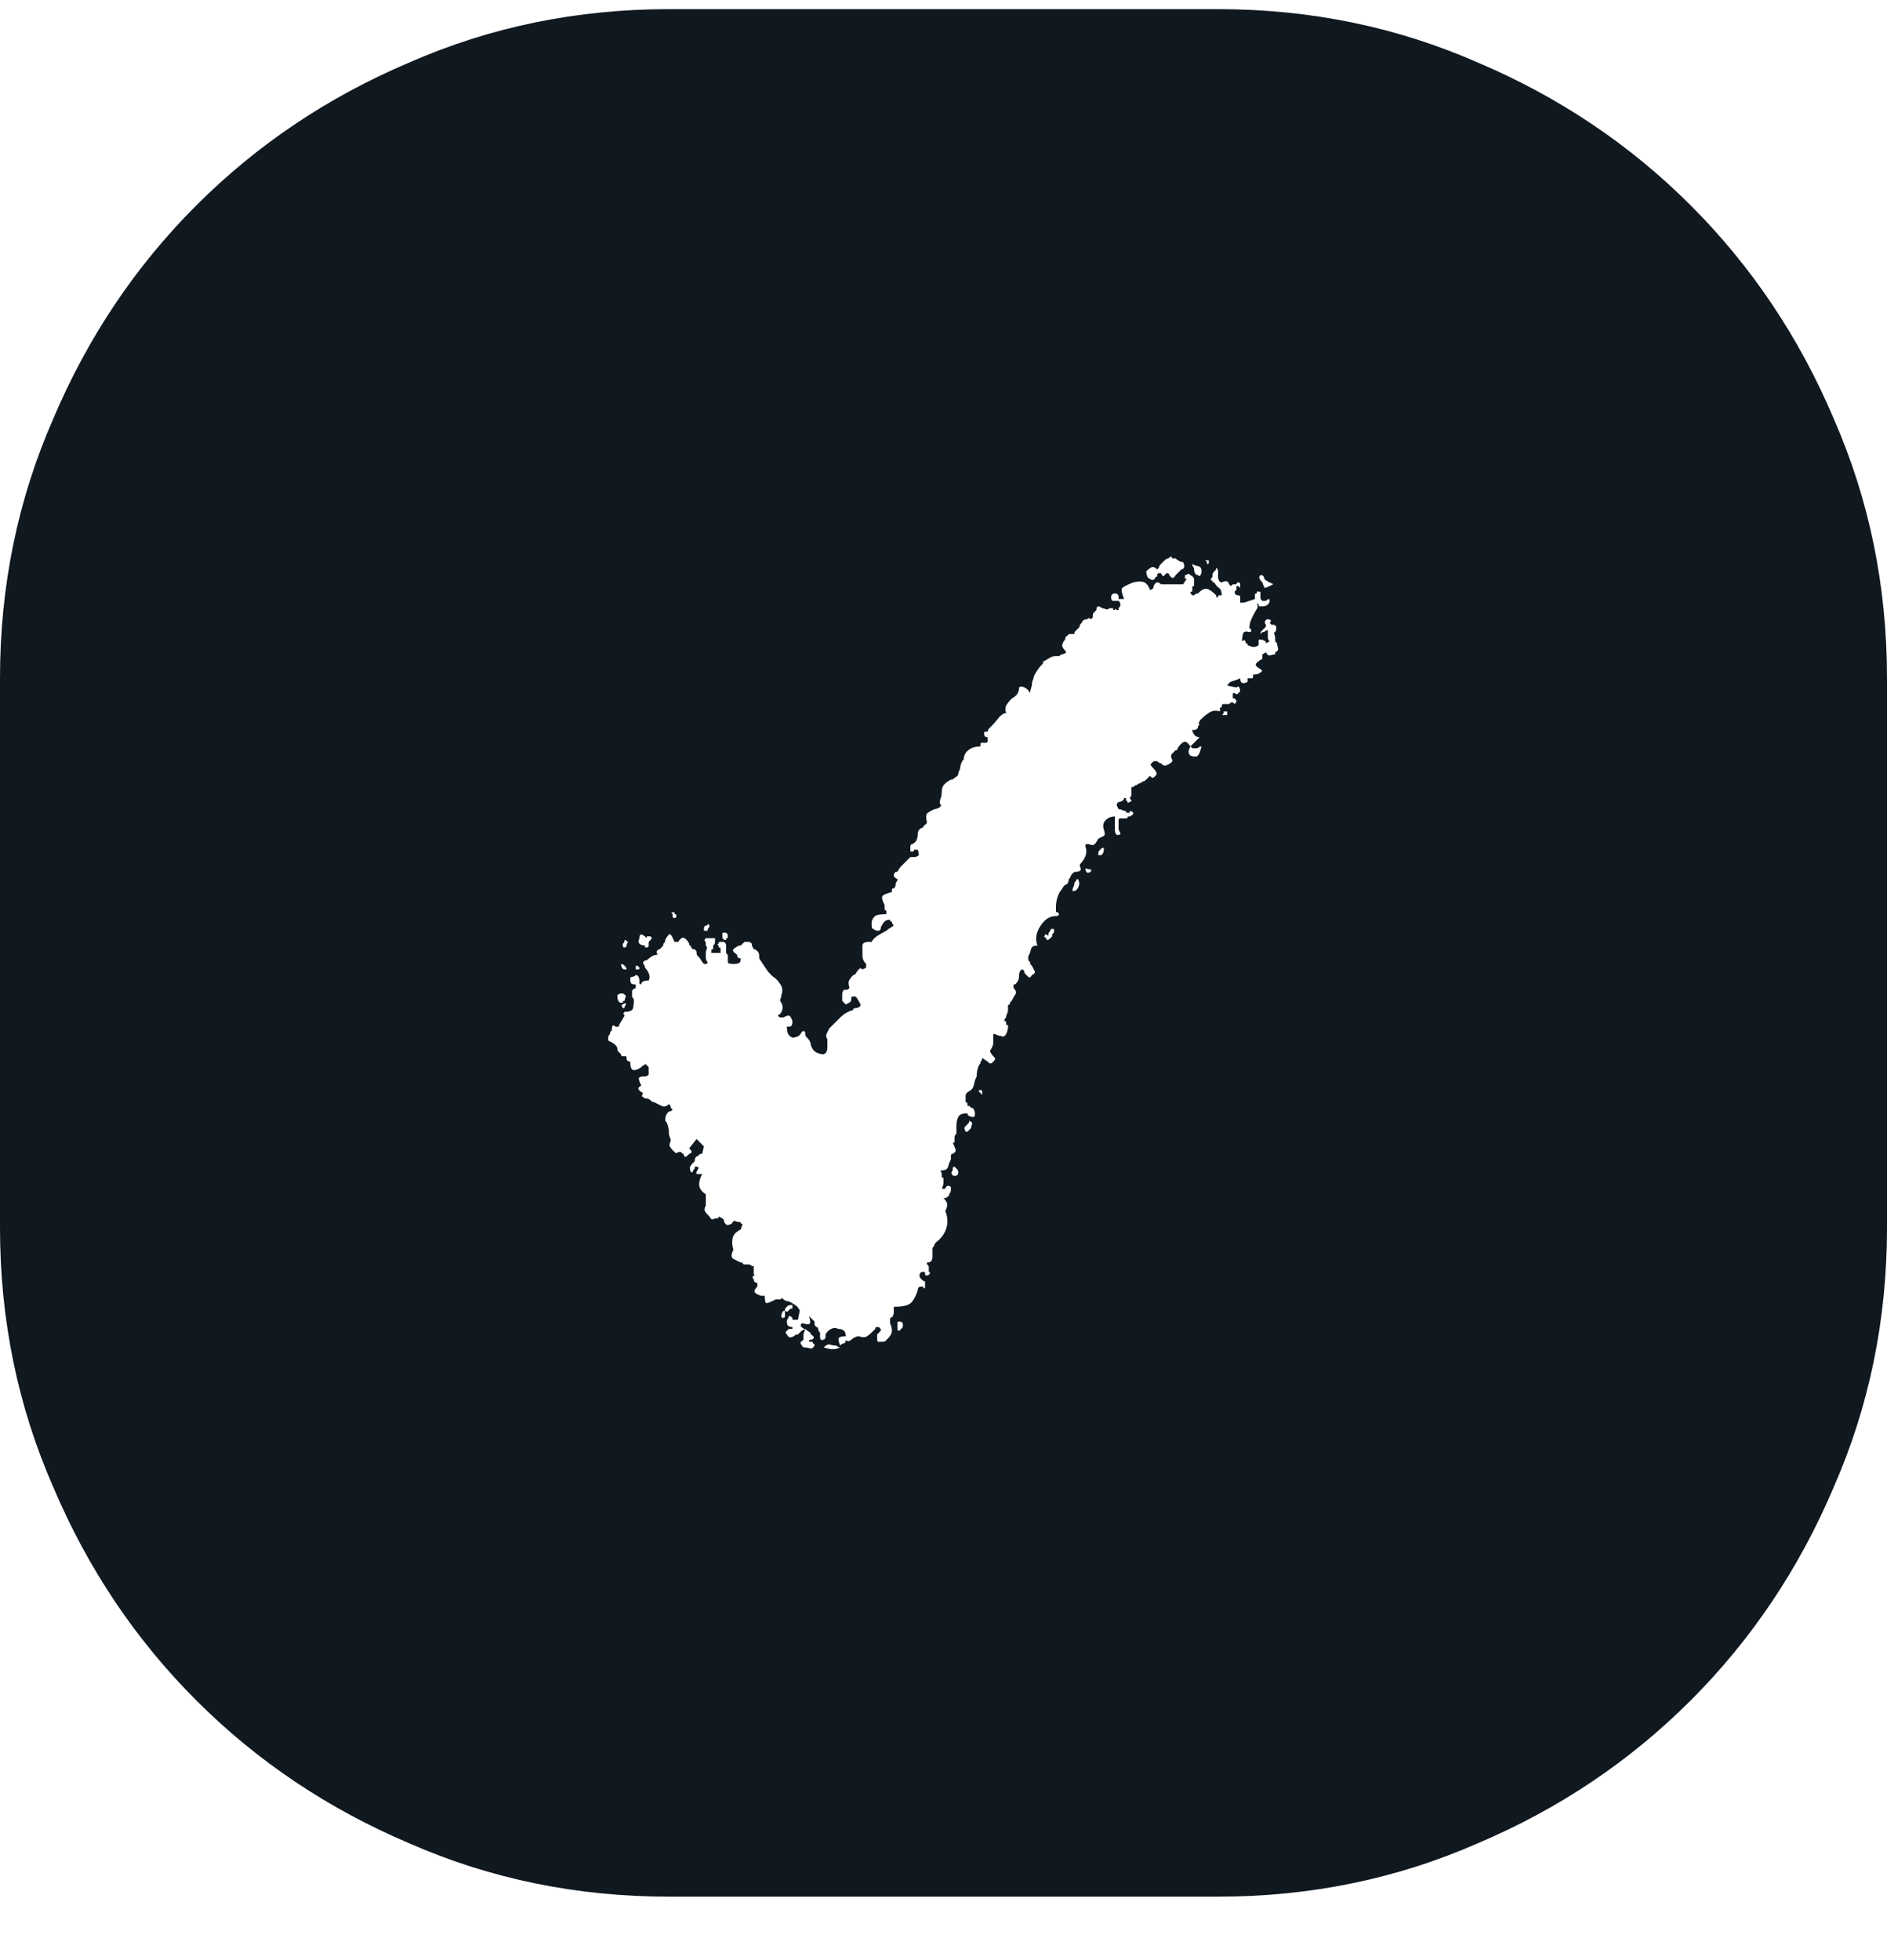 <svg width="26" height="27" viewBox="0 0 26 27" fill="none" xmlns="http://www.w3.org/2000/svg">
<path d="M9.217 0.126H16.783C18.053 0.126 19.246 0.371 20.363 0.862C21.48 1.336 22.458 1.992 23.296 2.83C24.134 3.668 24.79 4.646 25.264 5.763C25.755 6.88 26 8.073 26 9.343V16.909C26 18.179 25.755 19.372 25.264 20.489C24.79 21.606 24.134 22.584 23.296 23.422C22.458 24.26 21.48 24.916 20.363 25.39C19.246 25.881 18.053 26.126 16.783 26.126H9.217C7.947 26.126 6.754 25.881 5.637 25.39C4.52 24.916 3.542 24.26 2.704 23.422C1.866 22.584 1.21 21.606 0.736 20.489C0.245 19.372 0 18.179 0 16.909V9.343C0 8.073 0.245 6.88 0.736 5.763C1.21 4.646 1.866 3.668 2.704 2.83C3.542 1.992 4.52 1.336 5.637 0.862C6.754 0.371 7.947 0.126 9.217 0.126ZM15.844 7.972C15.861 7.989 15.878 7.993 15.895 7.984C15.912 7.976 15.92 7.963 15.92 7.946C15.937 7.946 15.945 7.942 15.945 7.934C15.945 7.925 15.945 7.921 15.945 7.921C15.945 7.904 15.954 7.896 15.971 7.896C15.988 7.896 15.996 7.896 15.996 7.896C16.013 7.929 16.026 7.942 16.034 7.934C16.043 7.925 16.047 7.921 16.047 7.921C16.064 7.904 16.072 7.896 16.072 7.896H16.098C16.115 7.929 16.131 7.951 16.148 7.959C16.165 7.967 16.182 7.955 16.199 7.921C16.199 7.921 16.208 7.912 16.225 7.896C16.241 7.879 16.259 7.862 16.275 7.845C16.292 7.845 16.305 7.836 16.314 7.819C16.322 7.802 16.318 7.777 16.301 7.743C16.284 7.743 16.267 7.739 16.25 7.73C16.233 7.722 16.216 7.709 16.199 7.692C16.199 7.692 16.191 7.692 16.174 7.692C16.174 7.692 16.165 7.692 16.148 7.692C16.148 7.675 16.144 7.667 16.136 7.667C16.127 7.667 16.115 7.675 16.098 7.692C16.081 7.692 16.064 7.701 16.047 7.718C16.03 7.735 16.013 7.752 15.996 7.769C15.979 7.785 15.971 7.798 15.971 7.807C15.971 7.815 15.962 7.828 15.945 7.845C15.912 7.811 15.882 7.802 15.856 7.819C15.831 7.836 15.81 7.853 15.793 7.87C15.793 7.887 15.797 7.908 15.806 7.934C15.814 7.959 15.827 7.972 15.844 7.972ZM8.861 13.253C8.861 13.27 8.866 13.283 8.874 13.291C8.882 13.3 8.887 13.312 8.887 13.329C8.904 13.346 8.921 13.371 8.938 13.405C8.954 13.439 8.954 13.473 8.938 13.507C8.938 13.507 8.933 13.507 8.925 13.507C8.916 13.507 8.912 13.507 8.912 13.507C8.895 13.507 8.878 13.511 8.861 13.52C8.844 13.528 8.836 13.541 8.836 13.558C8.819 13.558 8.811 13.553 8.811 13.545C8.811 13.537 8.811 13.524 8.811 13.507C8.811 13.49 8.806 13.473 8.798 13.456C8.789 13.439 8.777 13.431 8.76 13.431C8.743 13.448 8.726 13.456 8.709 13.456C8.692 13.456 8.684 13.464 8.684 13.481C8.684 13.515 8.688 13.537 8.696 13.545C8.705 13.553 8.717 13.558 8.734 13.558C8.751 13.558 8.76 13.562 8.76 13.57C8.76 13.579 8.76 13.583 8.76 13.583C8.76 13.6 8.76 13.608 8.76 13.608C8.726 13.625 8.709 13.638 8.709 13.646C8.709 13.655 8.709 13.676 8.709 13.71C8.709 13.71 8.709 13.714 8.709 13.723C8.709 13.731 8.709 13.735 8.709 13.735C8.709 13.735 8.713 13.74 8.722 13.748C8.73 13.757 8.734 13.769 8.734 13.786C8.734 13.82 8.73 13.854 8.722 13.888C8.713 13.921 8.675 13.938 8.607 13.938C8.607 13.938 8.603 13.943 8.595 13.951C8.586 13.96 8.591 13.972 8.607 13.989L8.531 14.116C8.531 14.133 8.527 14.142 8.519 14.142C8.51 14.142 8.497 14.142 8.48 14.142C8.464 14.125 8.451 14.12 8.442 14.129C8.434 14.137 8.43 14.159 8.43 14.192C8.43 14.192 8.425 14.197 8.417 14.205C8.409 14.213 8.404 14.226 8.404 14.243C8.387 14.26 8.379 14.281 8.379 14.307C8.379 14.332 8.387 14.345 8.404 14.345C8.438 14.362 8.464 14.379 8.48 14.396C8.497 14.412 8.506 14.429 8.506 14.446C8.506 14.463 8.51 14.476 8.519 14.484C8.527 14.493 8.54 14.505 8.557 14.523C8.557 14.539 8.561 14.548 8.569 14.548C8.578 14.548 8.582 14.548 8.582 14.548C8.599 14.548 8.612 14.548 8.62 14.548C8.629 14.548 8.633 14.556 8.633 14.573C8.633 14.59 8.637 14.603 8.646 14.611C8.654 14.62 8.667 14.624 8.684 14.624C8.684 14.692 8.696 14.73 8.722 14.738C8.747 14.747 8.785 14.734 8.836 14.7L8.861 14.675C8.861 14.675 8.866 14.675 8.874 14.675C8.882 14.675 8.887 14.666 8.887 14.649L8.938 14.7V14.751V14.802C8.921 14.819 8.908 14.827 8.899 14.827C8.891 14.827 8.887 14.827 8.887 14.827C8.853 14.827 8.827 14.831 8.811 14.84C8.794 14.848 8.802 14.886 8.836 14.954C8.802 14.971 8.789 14.988 8.798 15.005C8.806 15.022 8.827 15.039 8.861 15.056C8.844 15.089 8.84 15.106 8.849 15.106C8.857 15.106 8.87 15.115 8.887 15.132C8.887 15.132 8.891 15.132 8.899 15.132C8.908 15.132 8.912 15.132 8.912 15.132C8.929 15.132 8.946 15.14 8.963 15.157C8.98 15.174 8.997 15.183 9.014 15.183C9.048 15.2 9.081 15.216 9.115 15.233C9.149 15.25 9.183 15.242 9.217 15.208C9.217 15.208 9.221 15.212 9.229 15.221C9.238 15.229 9.242 15.242 9.242 15.259L9.268 15.284C9.268 15.284 9.263 15.288 9.255 15.297C9.246 15.305 9.234 15.31 9.217 15.31C9.2 15.326 9.187 15.343 9.179 15.36C9.17 15.377 9.166 15.403 9.166 15.437C9.183 15.454 9.196 15.479 9.204 15.513C9.213 15.546 9.217 15.58 9.217 15.614C9.217 15.631 9.221 15.648 9.229 15.665C9.238 15.682 9.242 15.699 9.242 15.716C9.225 15.75 9.221 15.775 9.229 15.792C9.238 15.809 9.251 15.826 9.268 15.843C9.268 15.843 9.272 15.847 9.28 15.855C9.289 15.864 9.293 15.868 9.293 15.868C9.31 15.885 9.323 15.889 9.331 15.881C9.34 15.872 9.344 15.868 9.344 15.868C9.361 15.868 9.369 15.868 9.369 15.868C9.386 15.868 9.395 15.872 9.395 15.881C9.395 15.889 9.403 15.894 9.42 15.894C9.42 15.911 9.424 15.923 9.433 15.932C9.441 15.94 9.454 15.936 9.471 15.919C9.488 15.902 9.505 15.889 9.521 15.881C9.538 15.872 9.53 15.851 9.496 15.817L9.598 15.69L9.699 15.792L9.674 15.894H9.648C9.632 15.911 9.615 15.923 9.598 15.932C9.581 15.94 9.572 15.961 9.572 15.995C9.572 15.995 9.568 15.999 9.56 16.008C9.551 16.016 9.547 16.02 9.547 16.02C9.53 16.037 9.517 16.054 9.509 16.071C9.5 16.088 9.505 16.114 9.521 16.148C9.538 16.148 9.547 16.143 9.547 16.135C9.547 16.126 9.555 16.114 9.572 16.097C9.572 16.097 9.572 16.092 9.572 16.084C9.572 16.076 9.572 16.071 9.572 16.071C9.572 16.071 9.576 16.071 9.585 16.071C9.593 16.071 9.598 16.071 9.598 16.071C9.598 16.071 9.602 16.071 9.61 16.071C9.619 16.071 9.623 16.08 9.623 16.097C9.589 16.148 9.585 16.173 9.61 16.173C9.636 16.173 9.657 16.173 9.674 16.173C9.64 16.241 9.627 16.296 9.636 16.338C9.644 16.38 9.674 16.418 9.725 16.452C9.725 16.452 9.725 16.456 9.725 16.465C9.725 16.473 9.725 16.477 9.725 16.477C9.725 16.494 9.725 16.511 9.725 16.528C9.725 16.545 9.725 16.562 9.725 16.579C9.725 16.579 9.725 16.583 9.725 16.592C9.725 16.6 9.725 16.605 9.725 16.605C9.708 16.638 9.703 16.664 9.712 16.681C9.72 16.698 9.733 16.715 9.75 16.731L9.775 16.757C9.792 16.791 9.809 16.803 9.826 16.795C9.843 16.787 9.86 16.782 9.877 16.782C9.894 16.782 9.902 16.778 9.902 16.77C9.902 16.761 9.902 16.757 9.902 16.757L9.953 16.782C9.953 16.782 9.957 16.787 9.966 16.795C9.974 16.803 9.979 16.816 9.979 16.833C9.995 16.867 10.017 16.88 10.042 16.871C10.067 16.863 10.08 16.858 10.08 16.858C10.097 16.825 10.114 16.812 10.131 16.82C10.148 16.829 10.165 16.833 10.182 16.833C10.199 16.833 10.207 16.837 10.207 16.846C10.207 16.854 10.216 16.858 10.232 16.858L10.207 16.935C10.139 16.968 10.101 17.011 10.093 17.061C10.084 17.112 10.088 17.163 10.105 17.214C10.072 17.282 10.072 17.324 10.105 17.341C10.139 17.358 10.173 17.375 10.207 17.392H10.232C10.232 17.409 10.241 17.417 10.258 17.417C10.275 17.417 10.292 17.417 10.309 17.417C10.325 17.417 10.338 17.421 10.347 17.43C10.355 17.438 10.368 17.442 10.385 17.442C10.385 17.459 10.385 17.472 10.385 17.48C10.385 17.489 10.385 17.502 10.385 17.519C10.385 17.519 10.385 17.527 10.385 17.544C10.385 17.561 10.393 17.569 10.41 17.569C10.393 17.569 10.38 17.574 10.372 17.582C10.364 17.59 10.368 17.603 10.385 17.62C10.385 17.637 10.389 17.65 10.398 17.658C10.406 17.667 10.419 17.671 10.435 17.671C10.435 17.688 10.435 17.701 10.435 17.709C10.435 17.717 10.435 17.722 10.435 17.722C10.402 17.756 10.389 17.781 10.398 17.798C10.406 17.815 10.435 17.832 10.486 17.849H10.537C10.537 17.916 10.546 17.95 10.562 17.95C10.579 17.95 10.622 17.933 10.69 17.899C10.706 17.899 10.715 17.899 10.715 17.899C10.715 17.899 10.723 17.899 10.74 17.899C10.74 17.899 10.745 17.899 10.753 17.899C10.761 17.899 10.766 17.891 10.766 17.874C10.783 17.891 10.8 17.904 10.816 17.912C10.833 17.921 10.85 17.925 10.867 17.925C10.901 17.942 10.931 17.959 10.956 17.976C10.981 17.992 11.003 18.018 11.02 18.052L10.994 18.179C10.994 18.179 10.99 18.179 10.981 18.179C10.973 18.179 10.969 18.179 10.969 18.179C10.969 18.179 10.964 18.179 10.956 18.179C10.948 18.179 10.935 18.179 10.918 18.179C10.918 18.179 10.918 18.174 10.918 18.166C10.918 18.158 10.918 18.153 10.918 18.153C10.918 18.153 10.914 18.149 10.905 18.141C10.897 18.132 10.884 18.128 10.867 18.128C10.867 18.145 10.863 18.158 10.854 18.166C10.846 18.174 10.842 18.187 10.842 18.204C10.842 18.238 10.85 18.259 10.867 18.268C10.884 18.276 10.901 18.28 10.918 18.28V18.306C10.901 18.306 10.888 18.306 10.88 18.306C10.871 18.306 10.867 18.306 10.867 18.306C10.85 18.323 10.838 18.335 10.829 18.344C10.821 18.352 10.825 18.365 10.842 18.382C10.859 18.416 10.88 18.428 10.905 18.42C10.931 18.412 10.952 18.399 10.969 18.382C10.969 18.382 10.973 18.382 10.981 18.382C10.99 18.382 10.994 18.382 10.994 18.382C10.994 18.382 10.998 18.378 11.007 18.369C11.015 18.361 11.02 18.356 11.02 18.356L11.045 18.331L11.096 18.306C11.079 18.306 11.062 18.297 11.045 18.28C11.028 18.263 11.028 18.246 11.045 18.23C11.062 18.23 11.07 18.23 11.07 18.23C11.121 18.246 11.151 18.246 11.159 18.23C11.168 18.213 11.163 18.179 11.146 18.128L11.223 18.204C11.223 18.221 11.223 18.234 11.223 18.242C11.223 18.251 11.231 18.263 11.248 18.28C11.265 18.28 11.273 18.289 11.273 18.306C11.273 18.323 11.282 18.34 11.299 18.356C11.299 18.373 11.299 18.395 11.299 18.42C11.299 18.445 11.307 18.458 11.324 18.458C11.341 18.458 11.354 18.454 11.362 18.445C11.371 18.437 11.375 18.424 11.375 18.407C11.375 18.407 11.375 18.403 11.375 18.395C11.375 18.386 11.375 18.382 11.375 18.382C11.392 18.348 11.417 18.323 11.451 18.306C11.485 18.289 11.519 18.289 11.553 18.306C11.587 18.306 11.612 18.314 11.629 18.331C11.646 18.348 11.654 18.373 11.654 18.407C11.587 18.407 11.553 18.42 11.553 18.445C11.553 18.471 11.561 18.5 11.578 18.534C11.578 18.534 11.582 18.53 11.591 18.521C11.599 18.513 11.604 18.509 11.604 18.509C11.62 18.509 11.633 18.505 11.642 18.496C11.65 18.488 11.654 18.475 11.654 18.458C11.671 18.475 11.688 18.479 11.705 18.471C11.722 18.462 11.739 18.45 11.756 18.433C11.756 18.433 11.764 18.428 11.781 18.42C11.798 18.412 11.815 18.407 11.832 18.407C11.883 18.424 11.921 18.424 11.946 18.407C11.972 18.39 12.001 18.365 12.035 18.331C12.035 18.331 12.039 18.327 12.048 18.318C12.056 18.31 12.06 18.306 12.06 18.306C12.06 18.289 12.065 18.28 12.073 18.28C12.082 18.28 12.094 18.28 12.111 18.28C12.128 18.297 12.137 18.31 12.137 18.318C12.137 18.327 12.128 18.34 12.111 18.356C12.111 18.356 12.107 18.361 12.099 18.369C12.09 18.378 12.086 18.382 12.086 18.382C12.086 18.382 12.086 18.386 12.086 18.395C12.086 18.403 12.086 18.407 12.086 18.407C12.086 18.424 12.086 18.433 12.086 18.433C12.086 18.466 12.09 18.483 12.099 18.483C12.107 18.483 12.128 18.483 12.162 18.483C12.179 18.483 12.192 18.479 12.2 18.471C12.209 18.462 12.221 18.45 12.238 18.433C12.272 18.399 12.289 18.365 12.289 18.331C12.289 18.297 12.281 18.263 12.264 18.23C12.264 18.213 12.264 18.2 12.264 18.191C12.264 18.183 12.264 18.17 12.264 18.153C12.281 18.153 12.293 18.145 12.302 18.128C12.31 18.111 12.315 18.094 12.315 18.077C12.315 18.077 12.315 18.069 12.315 18.052V18.026V18.001C12.416 18.001 12.488 17.988 12.53 17.963C12.573 17.938 12.611 17.874 12.645 17.773C12.645 17.756 12.649 17.743 12.657 17.734C12.666 17.726 12.678 17.722 12.695 17.722C12.695 17.722 12.7 17.722 12.708 17.722C12.716 17.722 12.721 17.722 12.721 17.722C12.721 17.739 12.725 17.747 12.733 17.747C12.742 17.747 12.746 17.739 12.746 17.722C12.746 17.705 12.746 17.696 12.746 17.696C12.746 17.679 12.746 17.667 12.746 17.658C12.746 17.65 12.738 17.645 12.721 17.645C12.704 17.629 12.691 17.616 12.683 17.607C12.674 17.599 12.67 17.586 12.67 17.569C12.67 17.552 12.674 17.54 12.683 17.531C12.691 17.523 12.704 17.519 12.721 17.519C12.738 17.519 12.746 17.523 12.746 17.531C12.746 17.54 12.746 17.544 12.746 17.544C12.746 17.561 12.75 17.569 12.759 17.569C12.767 17.569 12.771 17.569 12.771 17.569C12.788 17.569 12.801 17.561 12.81 17.544C12.818 17.527 12.814 17.519 12.797 17.519C12.797 17.502 12.797 17.493 12.797 17.493C12.797 17.476 12.797 17.463 12.797 17.455C12.797 17.447 12.797 17.442 12.797 17.442C12.78 17.425 12.771 17.413 12.771 17.404C12.771 17.396 12.771 17.392 12.771 17.392C12.805 17.392 12.826 17.383 12.835 17.366C12.843 17.349 12.848 17.332 12.848 17.315V17.239C12.848 17.222 12.848 17.214 12.848 17.214V17.189C12.865 17.172 12.873 17.159 12.873 17.15C12.873 17.142 12.882 17.129 12.898 17.112C12.966 17.061 13.013 16.998 13.038 16.922C13.063 16.846 13.059 16.765 13.025 16.681C13.042 16.647 13.051 16.617 13.051 16.592C13.051 16.566 13.034 16.537 13 16.503C13.034 16.503 13.051 16.499 13.051 16.49C13.051 16.482 13.059 16.477 13.076 16.477C13.076 16.477 13.076 16.473 13.076 16.465C13.076 16.456 13.076 16.452 13.076 16.452C13.093 16.435 13.102 16.414 13.102 16.389C13.102 16.363 13.102 16.351 13.102 16.351C13.085 16.334 13.068 16.329 13.051 16.338C13.034 16.346 13.025 16.359 13.025 16.376C13.025 16.376 13.021 16.376 13.013 16.376C13.004 16.376 13 16.376 13 16.376C13 16.376 12.996 16.376 12.987 16.376C12.979 16.376 12.975 16.376 12.975 16.376C12.992 16.342 13 16.312 13 16.287C13 16.262 13 16.241 13 16.224C12.983 16.224 12.975 16.219 12.975 16.211C12.975 16.203 12.975 16.198 12.975 16.198C12.975 16.198 12.975 16.194 12.975 16.186C12.975 16.177 12.975 16.173 12.975 16.173C12.975 16.156 12.97 16.143 12.962 16.135C12.954 16.126 12.958 16.122 12.975 16.122C13.025 16.122 13.055 16.105 13.063 16.071C13.072 16.037 13.085 16.004 13.102 15.97C13.102 15.953 13.102 15.936 13.102 15.919C13.102 15.902 13.11 15.894 13.127 15.894C13.161 15.877 13.174 15.855 13.165 15.83C13.157 15.805 13.144 15.775 13.127 15.741C13.144 15.741 13.152 15.737 13.152 15.729C13.152 15.72 13.152 15.716 13.152 15.716C13.152 15.699 13.152 15.682 13.152 15.665C13.152 15.648 13.161 15.631 13.178 15.614C13.178 15.597 13.178 15.58 13.178 15.563C13.178 15.546 13.178 15.53 13.178 15.513C13.178 15.462 13.186 15.42 13.203 15.386C13.22 15.352 13.262 15.335 13.33 15.335C13.33 15.352 13.338 15.365 13.355 15.373C13.372 15.382 13.389 15.386 13.406 15.386C13.423 15.386 13.432 15.377 13.432 15.36C13.432 15.343 13.432 15.335 13.432 15.335C13.432 15.318 13.427 15.301 13.419 15.284C13.411 15.267 13.398 15.259 13.381 15.259L13.355 15.233H13.33C13.33 15.233 13.33 15.225 13.33 15.208C13.33 15.191 13.322 15.183 13.305 15.183C13.305 15.149 13.305 15.119 13.305 15.094C13.305 15.068 13.322 15.047 13.355 15.03C13.389 15.013 13.411 14.984 13.419 14.941C13.427 14.899 13.44 14.861 13.457 14.827C13.457 14.793 13.461 14.759 13.47 14.726C13.478 14.692 13.491 14.666 13.508 14.649C13.508 14.633 13.512 14.62 13.521 14.611C13.529 14.603 13.533 14.59 13.533 14.573L13.609 14.624C13.626 14.641 13.639 14.649 13.648 14.649C13.656 14.649 13.669 14.641 13.685 14.624C13.703 14.607 13.711 14.594 13.711 14.586C13.711 14.578 13.703 14.565 13.685 14.548C13.669 14.531 13.656 14.514 13.648 14.497C13.639 14.48 13.643 14.463 13.66 14.446C13.677 14.412 13.685 14.387 13.685 14.37C13.685 14.353 13.685 14.336 13.685 14.319C13.685 14.302 13.685 14.29 13.685 14.281C13.685 14.273 13.685 14.26 13.685 14.243C13.703 14.243 13.719 14.247 13.736 14.256C13.753 14.264 13.77 14.269 13.787 14.269C13.821 14.286 13.846 14.277 13.863 14.243C13.88 14.209 13.889 14.175 13.889 14.142C13.889 14.142 13.889 14.137 13.889 14.129C13.889 14.12 13.88 14.116 13.863 14.116C13.863 14.099 13.863 14.087 13.863 14.078C13.863 14.07 13.855 14.065 13.838 14.065C13.838 14.049 13.842 14.036 13.851 14.027C13.859 14.019 13.863 14.015 13.863 14.015C13.863 13.998 13.867 13.981 13.876 13.964C13.884 13.947 13.889 13.93 13.889 13.913C13.889 13.913 13.889 13.909 13.889 13.9C13.889 13.892 13.889 13.888 13.889 13.888C13.889 13.871 13.889 13.858 13.889 13.85C13.889 13.841 13.897 13.837 13.914 13.837C13.914 13.82 13.918 13.807 13.927 13.799C13.935 13.79 13.94 13.786 13.94 13.786C13.956 13.752 13.973 13.723 13.99 13.697C14.007 13.672 13.999 13.642 13.965 13.608C13.965 13.591 13.965 13.579 13.965 13.57C13.965 13.562 13.973 13.558 13.99 13.558C14.007 13.541 14.02 13.524 14.028 13.507C14.037 13.49 14.041 13.464 14.041 13.431C14.041 13.414 14.045 13.397 14.054 13.38C14.062 13.363 14.075 13.354 14.092 13.354C14.092 13.354 14.096 13.359 14.104 13.367C14.113 13.376 14.117 13.388 14.117 13.405C14.134 13.422 14.151 13.439 14.168 13.456C14.185 13.473 14.202 13.464 14.219 13.431C14.253 13.414 14.265 13.397 14.257 13.38C14.248 13.363 14.236 13.338 14.219 13.304C14.219 13.304 14.214 13.3 14.206 13.291C14.198 13.283 14.193 13.27 14.193 13.253C14.193 13.253 14.185 13.245 14.168 13.227C14.168 13.227 14.168 13.223 14.168 13.215C14.168 13.206 14.168 13.194 14.168 13.177C14.185 13.143 14.198 13.109 14.206 13.075C14.214 13.041 14.244 13.024 14.295 13.024C14.261 12.94 14.274 12.851 14.333 12.758C14.392 12.665 14.464 12.618 14.549 12.618C14.549 12.618 14.553 12.618 14.562 12.618C14.57 12.618 14.574 12.618 14.574 12.618C14.591 12.601 14.595 12.588 14.587 12.58C14.579 12.572 14.574 12.567 14.574 12.567C14.557 12.567 14.549 12.563 14.549 12.555C14.549 12.546 14.549 12.542 14.549 12.542C14.549 12.525 14.549 12.517 14.549 12.517C14.549 12.466 14.553 12.424 14.562 12.39C14.57 12.356 14.583 12.322 14.6 12.288C14.617 12.271 14.629 12.254 14.638 12.237C14.646 12.22 14.659 12.204 14.676 12.187C14.693 12.187 14.705 12.178 14.714 12.161C14.722 12.144 14.727 12.127 14.727 12.11C14.743 12.093 14.752 12.081 14.752 12.072C14.752 12.064 14.76 12.051 14.777 12.034C14.777 12.034 14.782 12.03 14.79 12.021C14.799 12.013 14.811 12.009 14.828 12.009C14.845 12.009 14.862 12.005 14.879 11.996C14.896 11.988 14.896 11.966 14.879 11.933V11.907C14.913 11.873 14.938 11.835 14.955 11.793C14.972 11.751 14.972 11.704 14.955 11.653C14.955 11.636 14.959 11.628 14.968 11.628C14.976 11.628 14.989 11.628 15.006 11.628C15.04 11.645 15.065 11.645 15.082 11.628C15.099 11.611 15.116 11.586 15.133 11.552C15.167 11.535 15.192 11.522 15.209 11.514C15.226 11.505 15.226 11.476 15.209 11.425C15.192 11.374 15.2 11.332 15.234 11.298C15.268 11.264 15.31 11.247 15.361 11.247C15.361 11.264 15.361 11.281 15.361 11.298C15.361 11.315 15.361 11.332 15.361 11.349C15.361 11.366 15.361 11.391 15.361 11.425C15.361 11.459 15.37 11.484 15.387 11.501C15.421 11.501 15.438 11.497 15.438 11.488C15.438 11.48 15.429 11.459 15.412 11.425C15.412 11.425 15.412 11.421 15.412 11.412C15.412 11.404 15.412 11.391 15.412 11.374C15.412 11.374 15.412 11.366 15.412 11.349C15.412 11.332 15.412 11.315 15.412 11.298C15.412 11.281 15.421 11.273 15.438 11.273C15.454 11.273 15.471 11.273 15.488 11.273C15.488 11.273 15.497 11.273 15.514 11.273C15.531 11.273 15.539 11.264 15.539 11.247H15.565C15.565 11.247 15.573 11.243 15.59 11.234C15.607 11.226 15.615 11.213 15.615 11.196C15.598 11.179 15.586 11.171 15.577 11.171C15.569 11.171 15.565 11.179 15.565 11.196C15.565 11.196 15.56 11.196 15.552 11.196C15.543 11.196 15.539 11.196 15.539 11.196C15.539 11.196 15.535 11.196 15.526 11.196C15.518 11.196 15.514 11.188 15.514 11.171C15.497 11.171 15.48 11.167 15.463 11.158C15.446 11.15 15.429 11.146 15.412 11.146L15.387 11.095C15.387 11.078 15.391 11.065 15.399 11.057C15.408 11.048 15.421 11.044 15.438 11.044C15.438 11.044 15.446 11.04 15.463 11.031C15.48 11.023 15.488 11.01 15.488 10.993H15.514C15.514 10.993 15.514 11.002 15.514 11.019C15.531 11.036 15.539 11.048 15.539 11.057C15.539 11.065 15.547 11.061 15.565 11.044C15.581 11.044 15.59 11.04 15.59 11.031C15.59 11.023 15.581 11.01 15.565 10.993C15.581 10.976 15.59 10.959 15.59 10.942C15.59 10.925 15.59 10.909 15.59 10.892C15.59 10.892 15.59 10.887 15.59 10.879C15.59 10.87 15.59 10.858 15.59 10.841H15.615C15.632 10.824 15.645 10.815 15.653 10.815C15.662 10.815 15.675 10.807 15.691 10.79C15.691 10.79 15.696 10.79 15.704 10.79C15.713 10.79 15.725 10.782 15.742 10.765C15.759 10.765 15.776 10.756 15.793 10.739C15.81 10.722 15.827 10.705 15.844 10.688C15.861 10.705 15.873 10.714 15.882 10.714C15.89 10.714 15.903 10.705 15.92 10.688C15.937 10.671 15.941 10.655 15.933 10.638C15.924 10.621 15.912 10.604 15.895 10.587C15.861 10.553 15.848 10.532 15.856 10.523C15.865 10.515 15.878 10.502 15.895 10.485C15.912 10.485 15.92 10.485 15.92 10.485H15.945C15.962 10.502 15.975 10.511 15.983 10.511C15.992 10.511 16.005 10.519 16.021 10.536C16.038 10.553 16.068 10.549 16.11 10.523C16.153 10.498 16.165 10.477 16.148 10.46C16.131 10.426 16.131 10.401 16.148 10.384C16.165 10.367 16.182 10.35 16.199 10.333C16.199 10.333 16.203 10.333 16.212 10.333C16.22 10.333 16.225 10.325 16.225 10.308C16.259 10.257 16.288 10.227 16.314 10.219C16.339 10.21 16.369 10.231 16.402 10.282C16.385 10.316 16.377 10.341 16.377 10.358C16.377 10.375 16.385 10.392 16.402 10.409C16.453 10.426 16.487 10.426 16.504 10.409C16.521 10.392 16.538 10.35 16.555 10.282C16.538 10.282 16.525 10.287 16.517 10.295C16.508 10.303 16.495 10.308 16.479 10.308C16.462 10.308 16.449 10.308 16.44 10.308C16.432 10.308 16.419 10.299 16.402 10.282C16.419 10.265 16.432 10.253 16.44 10.244C16.449 10.236 16.462 10.223 16.479 10.206C16.479 10.206 16.483 10.202 16.491 10.193C16.5 10.185 16.512 10.172 16.529 10.155C16.495 10.155 16.47 10.143 16.453 10.117C16.436 10.092 16.428 10.071 16.428 10.054H16.453C16.47 10.054 16.483 10.05 16.491 10.041C16.5 10.033 16.504 10.028 16.504 10.028C16.504 10.011 16.508 9.999 16.517 9.99C16.525 9.982 16.529 9.978 16.529 9.978C16.512 9.961 16.508 9.952 16.517 9.952C16.525 9.952 16.529 9.944 16.529 9.927C16.529 9.927 16.534 9.923 16.542 9.914C16.55 9.906 16.555 9.901 16.555 9.901C16.588 9.868 16.627 9.838 16.669 9.812C16.711 9.787 16.758 9.783 16.809 9.8C16.809 9.8 16.809 9.796 16.809 9.787C16.809 9.779 16.809 9.774 16.809 9.774C16.809 9.774 16.809 9.77 16.809 9.762C16.809 9.753 16.809 9.749 16.809 9.749C16.826 9.749 16.834 9.741 16.834 9.724C16.834 9.707 16.842 9.698 16.859 9.698C16.859 9.698 16.864 9.698 16.872 9.698C16.881 9.698 16.885 9.698 16.885 9.698C16.885 9.698 16.889 9.698 16.898 9.698C16.906 9.698 16.91 9.698 16.91 9.698C16.927 9.698 16.936 9.698 16.936 9.698C16.953 9.681 16.965 9.673 16.974 9.673C16.982 9.673 16.995 9.681 17.012 9.698C17.029 9.681 17.037 9.669 17.037 9.66C17.037 9.652 17.029 9.639 17.012 9.622C16.995 9.622 16.986 9.618 16.986 9.609C16.986 9.601 16.986 9.597 16.986 9.597C16.986 9.597 16.986 9.588 16.986 9.571C16.986 9.571 16.986 9.567 16.986 9.559C16.986 9.55 16.995 9.546 17.012 9.546C17.029 9.563 17.041 9.567 17.05 9.559C17.058 9.55 17.071 9.537 17.088 9.521C17.088 9.504 17.084 9.487 17.075 9.47C17.067 9.453 17.054 9.453 17.037 9.47L16.91 9.444C16.927 9.41 16.953 9.389 16.986 9.381C17.02 9.372 17.054 9.36 17.088 9.343C17.088 9.377 17.096 9.398 17.113 9.406C17.13 9.415 17.156 9.41 17.189 9.394C17.189 9.394 17.189 9.389 17.189 9.381C17.189 9.372 17.189 9.368 17.189 9.368C17.189 9.368 17.189 9.364 17.189 9.355C17.189 9.347 17.189 9.343 17.189 9.343C17.189 9.343 17.194 9.343 17.202 9.343C17.211 9.343 17.215 9.343 17.215 9.343C17.232 9.343 17.244 9.343 17.253 9.343C17.261 9.343 17.266 9.334 17.266 9.317C17.266 9.317 17.266 9.313 17.266 9.305C17.266 9.296 17.266 9.292 17.266 9.292C17.299 9.292 17.325 9.288 17.342 9.279C17.359 9.271 17.376 9.258 17.393 9.241C17.393 9.241 17.388 9.237 17.38 9.229C17.371 9.22 17.367 9.216 17.367 9.216C17.333 9.199 17.312 9.182 17.304 9.165C17.295 9.148 17.316 9.123 17.367 9.089C17.384 9.089 17.393 9.08 17.393 9.063C17.393 9.047 17.393 9.038 17.393 9.038C17.393 9.021 17.393 9.013 17.393 9.013L17.443 8.987C17.46 9.021 17.481 9.034 17.507 9.025C17.532 9.017 17.553 9.013 17.57 9.013V8.987C17.604 8.97 17.617 8.949 17.608 8.924C17.6 8.898 17.596 8.877 17.596 8.86L17.57 8.835C17.57 8.835 17.57 8.831 17.57 8.822C17.57 8.814 17.57 8.801 17.57 8.784C17.57 8.767 17.566 8.75 17.558 8.733C17.549 8.716 17.553 8.708 17.57 8.708C17.587 8.674 17.591 8.649 17.583 8.632C17.575 8.615 17.562 8.606 17.545 8.606C17.528 8.606 17.52 8.606 17.52 8.606C17.52 8.606 17.511 8.598 17.494 8.581C17.511 8.564 17.515 8.551 17.507 8.543C17.498 8.535 17.486 8.53 17.469 8.53C17.452 8.53 17.439 8.539 17.431 8.556C17.422 8.573 17.426 8.59 17.443 8.606C17.443 8.623 17.439 8.636 17.431 8.645C17.422 8.653 17.418 8.657 17.418 8.657C17.401 8.674 17.388 8.687 17.38 8.695C17.371 8.704 17.367 8.716 17.367 8.733L17.393 8.708C17.41 8.708 17.422 8.704 17.431 8.695C17.439 8.687 17.452 8.683 17.469 8.683C17.469 8.683 17.469 8.687 17.469 8.695C17.469 8.704 17.469 8.708 17.469 8.708C17.469 8.742 17.469 8.767 17.469 8.784C17.469 8.801 17.477 8.818 17.494 8.835L17.443 8.86C17.443 8.843 17.435 8.831 17.418 8.822C17.401 8.814 17.376 8.81 17.342 8.81C17.342 8.826 17.342 8.839 17.342 8.848C17.342 8.856 17.342 8.86 17.342 8.86C17.342 8.86 17.342 8.865 17.342 8.873C17.342 8.882 17.342 8.886 17.342 8.886C17.325 8.903 17.304 8.911 17.278 8.911C17.253 8.911 17.223 8.903 17.189 8.886C17.189 8.886 17.189 8.882 17.189 8.873C17.189 8.865 17.181 8.86 17.164 8.86C17.164 8.843 17.16 8.831 17.151 8.822C17.143 8.814 17.13 8.818 17.113 8.835C17.113 8.801 17.117 8.767 17.126 8.733C17.134 8.7 17.164 8.691 17.215 8.708C17.232 8.708 17.24 8.7 17.24 8.683C17.24 8.666 17.232 8.657 17.215 8.657C17.215 8.623 17.219 8.594 17.227 8.568C17.236 8.543 17.249 8.513 17.266 8.479C17.283 8.446 17.299 8.416 17.316 8.391C17.333 8.365 17.333 8.336 17.316 8.302C17.316 8.302 17.321 8.306 17.329 8.314C17.338 8.323 17.342 8.327 17.342 8.327C17.342 8.344 17.346 8.353 17.355 8.353C17.363 8.353 17.376 8.353 17.393 8.353C17.426 8.353 17.452 8.344 17.469 8.327C17.486 8.31 17.494 8.293 17.494 8.276C17.494 8.259 17.49 8.251 17.481 8.251C17.473 8.251 17.46 8.259 17.443 8.276C17.426 8.276 17.418 8.276 17.418 8.276C17.418 8.276 17.41 8.276 17.393 8.276C17.393 8.276 17.388 8.272 17.38 8.264C17.371 8.255 17.367 8.243 17.367 8.226C17.367 8.226 17.367 8.221 17.367 8.213C17.367 8.204 17.367 8.2 17.367 8.2C17.367 8.183 17.367 8.171 17.367 8.162C17.367 8.154 17.359 8.149 17.342 8.149C17.342 8.149 17.333 8.149 17.316 8.149V8.175C17.299 8.175 17.291 8.179 17.291 8.188C17.291 8.196 17.291 8.209 17.291 8.226C17.291 8.226 17.291 8.23 17.291 8.238C17.291 8.247 17.291 8.251 17.291 8.251L17.139 8.302C17.139 8.302 17.134 8.302 17.126 8.302C17.117 8.302 17.113 8.302 17.113 8.302H17.088C17.088 8.302 17.088 8.298 17.088 8.289C17.088 8.281 17.088 8.268 17.088 8.251C17.088 8.251 17.088 8.243 17.088 8.226C17.088 8.209 17.079 8.2 17.062 8.2C17.046 8.2 17.033 8.196 17.024 8.188C17.016 8.179 17.012 8.166 17.012 8.149C17.012 8.149 17.016 8.145 17.024 8.137C17.033 8.128 17.037 8.124 17.037 8.124V8.099C17.037 8.099 17.037 8.094 17.037 8.086C17.037 8.077 17.037 8.073 17.037 8.073C17.037 8.073 17.041 8.073 17.05 8.073C17.058 8.073 17.062 8.073 17.062 8.073C17.079 8.09 17.088 8.099 17.088 8.099C17.088 8.099 17.088 8.082 17.088 8.048C17.088 8.031 17.079 8.022 17.062 8.022C17.046 8.022 17.037 8.031 17.037 8.048H17.012C17.012 8.048 17.008 8.048 16.999 8.048C16.991 8.048 16.986 8.048 16.986 8.048L16.961 8.073C16.961 8.073 16.957 8.069 16.948 8.061C16.94 8.052 16.936 8.048 16.936 8.048V8.073C16.936 8.039 16.927 8.018 16.91 8.01C16.893 8.001 16.868 8.006 16.834 8.022C16.817 8.022 16.804 8.014 16.796 7.997C16.787 7.98 16.783 7.963 16.783 7.946C16.783 7.946 16.783 7.938 16.783 7.921C16.783 7.904 16.783 7.887 16.783 7.87C16.783 7.853 16.775 7.836 16.758 7.819C16.758 7.836 16.754 7.849 16.745 7.857C16.737 7.866 16.732 7.87 16.732 7.87C16.715 7.887 16.707 7.9 16.707 7.908C16.707 7.917 16.707 7.929 16.707 7.946C16.69 7.963 16.682 7.976 16.682 7.984C16.682 7.993 16.69 7.997 16.707 7.997C16.707 8.014 16.707 8.022 16.707 8.022H16.732C16.749 8.056 16.77 8.082 16.796 8.099C16.821 8.116 16.834 8.149 16.834 8.2C16.817 8.2 16.804 8.2 16.796 8.2C16.787 8.2 16.783 8.209 16.783 8.226C16.783 8.226 16.779 8.226 16.77 8.226C16.762 8.226 16.758 8.226 16.758 8.226C16.758 8.226 16.758 8.221 16.758 8.213C16.758 8.204 16.758 8.2 16.758 8.2C16.707 8.149 16.665 8.12 16.631 8.111C16.597 8.103 16.555 8.124 16.504 8.175C16.487 8.175 16.474 8.179 16.466 8.188C16.457 8.196 16.453 8.2 16.453 8.2C16.436 8.2 16.428 8.2 16.428 8.2C16.411 8.183 16.402 8.171 16.402 8.162C16.402 8.154 16.411 8.149 16.428 8.149C16.428 8.149 16.428 8.145 16.428 8.137C16.428 8.128 16.428 8.124 16.428 8.124C16.428 8.107 16.428 8.094 16.428 8.086C16.428 8.077 16.436 8.073 16.453 8.073C16.453 8.039 16.453 8.01 16.453 7.984C16.453 7.959 16.436 7.938 16.402 7.921C16.385 7.904 16.373 7.9 16.364 7.908C16.356 7.917 16.343 7.921 16.326 7.921C16.326 7.938 16.326 7.946 16.326 7.946C16.326 7.946 16.326 7.955 16.326 7.972C16.326 7.972 16.33 7.972 16.339 7.972C16.347 7.972 16.352 7.972 16.352 7.972L16.301 8.048C16.25 8.048 16.199 8.048 16.148 8.048C16.098 8.048 16.047 8.048 15.996 8.048C15.979 8.031 15.962 8.022 15.945 8.022C15.928 8.022 15.912 8.039 15.895 8.073C15.895 8.09 15.89 8.103 15.882 8.111C15.873 8.12 15.861 8.124 15.844 8.124C15.827 8.073 15.801 8.039 15.768 8.022C15.734 8.006 15.683 8.006 15.615 8.022C15.531 8.056 15.48 8.082 15.463 8.099C15.446 8.116 15.454 8.166 15.488 8.251C15.488 8.251 15.484 8.251 15.476 8.251C15.467 8.251 15.463 8.251 15.463 8.251H15.412C15.412 8.251 15.412 8.243 15.412 8.226C15.412 8.209 15.408 8.196 15.399 8.188C15.391 8.179 15.378 8.175 15.361 8.175C15.344 8.175 15.332 8.179 15.323 8.188C15.315 8.196 15.31 8.209 15.31 8.226C15.31 8.259 15.319 8.276 15.336 8.276C15.353 8.276 15.37 8.276 15.387 8.276C15.387 8.276 15.391 8.276 15.399 8.276C15.408 8.276 15.412 8.276 15.412 8.276C15.429 8.293 15.438 8.31 15.438 8.327C15.438 8.344 15.429 8.361 15.412 8.378C15.412 8.378 15.412 8.382 15.412 8.391C15.412 8.399 15.412 8.403 15.412 8.403C15.412 8.403 15.408 8.403 15.399 8.403C15.391 8.403 15.387 8.403 15.387 8.403C15.387 8.403 15.383 8.399 15.374 8.391C15.366 8.382 15.361 8.386 15.361 8.403C15.361 8.403 15.357 8.403 15.349 8.403C15.34 8.403 15.336 8.395 15.336 8.378C15.319 8.378 15.306 8.378 15.298 8.378C15.289 8.378 15.285 8.378 15.285 8.378C15.268 8.395 15.251 8.399 15.234 8.391C15.217 8.382 15.2 8.378 15.184 8.378C15.167 8.361 15.15 8.353 15.133 8.353C15.116 8.353 15.107 8.369 15.107 8.403C15.091 8.42 15.078 8.433 15.069 8.441C15.061 8.45 15.057 8.463 15.057 8.479C15.057 8.496 15.057 8.505 15.057 8.505C15.04 8.522 15.031 8.53 15.031 8.53C15.014 8.513 15.002 8.509 14.993 8.518C14.985 8.526 14.98 8.53 14.98 8.53C14.947 8.53 14.925 8.539 14.917 8.556C14.909 8.573 14.896 8.59 14.879 8.606C14.879 8.623 14.875 8.636 14.866 8.645C14.858 8.653 14.845 8.666 14.828 8.683C14.828 8.683 14.824 8.687 14.815 8.695C14.807 8.704 14.803 8.716 14.803 8.733C14.786 8.733 14.777 8.733 14.777 8.733C14.76 8.733 14.748 8.733 14.739 8.733C14.731 8.733 14.718 8.742 14.701 8.759C14.701 8.759 14.697 8.763 14.688 8.771C14.68 8.78 14.676 8.793 14.676 8.81C14.659 8.826 14.646 8.848 14.638 8.873C14.629 8.898 14.642 8.928 14.676 8.962C14.693 8.979 14.693 8.992 14.676 9C14.659 9.008 14.642 9.013 14.625 9.013C14.608 9.03 14.595 9.038 14.587 9.038C14.579 9.038 14.566 9.038 14.549 9.038C14.515 9.038 14.485 9.047 14.46 9.063C14.435 9.08 14.405 9.097 14.371 9.114V9.14L14.346 9.165C14.329 9.182 14.312 9.203 14.295 9.229C14.278 9.254 14.261 9.284 14.244 9.317C14.244 9.334 14.24 9.351 14.231 9.368C14.223 9.385 14.219 9.402 14.219 9.419C14.219 9.436 14.214 9.457 14.206 9.482C14.198 9.508 14.193 9.529 14.193 9.546C14.176 9.512 14.151 9.487 14.117 9.47C14.083 9.453 14.058 9.453 14.041 9.47C14.041 9.504 14.033 9.533 14.016 9.559C13.999 9.584 13.973 9.605 13.94 9.622C13.922 9.639 13.901 9.664 13.876 9.698C13.851 9.732 13.846 9.774 13.863 9.825H13.838C13.804 9.842 13.774 9.868 13.749 9.901C13.724 9.935 13.694 9.969 13.66 10.003C13.66 10.003 13.652 10.011 13.635 10.028C13.618 10.045 13.609 10.062 13.609 10.079H13.584C13.584 10.079 13.58 10.079 13.571 10.079C13.563 10.079 13.559 10.088 13.559 10.104C13.559 10.121 13.563 10.134 13.571 10.143C13.58 10.151 13.592 10.155 13.609 10.155V10.181V10.206C13.609 10.223 13.601 10.231 13.584 10.231C13.567 10.231 13.559 10.231 13.559 10.231C13.542 10.231 13.529 10.231 13.521 10.231C13.512 10.231 13.508 10.248 13.508 10.282C13.44 10.282 13.385 10.299 13.343 10.333C13.3 10.367 13.279 10.409 13.279 10.46C13.262 10.477 13.25 10.498 13.241 10.523C13.233 10.549 13.229 10.57 13.229 10.587C13.212 10.621 13.203 10.646 13.203 10.663C13.203 10.68 13.186 10.697 13.152 10.714C13.152 10.714 13.148 10.718 13.14 10.727C13.131 10.735 13.118 10.739 13.102 10.739C13.068 10.756 13.038 10.777 13.013 10.803C12.987 10.828 12.975 10.866 12.975 10.917C12.975 10.951 12.97 10.976 12.962 10.993C12.954 11.01 12.949 11.036 12.949 11.069C12.949 11.069 12.954 11.074 12.962 11.082C12.97 11.091 12.966 11.103 12.949 11.12C12.949 11.12 12.941 11.124 12.924 11.133C12.907 11.141 12.89 11.146 12.873 11.146C12.839 11.162 12.81 11.179 12.784 11.196C12.759 11.213 12.755 11.255 12.771 11.323C12.771 11.34 12.763 11.353 12.746 11.361C12.729 11.37 12.721 11.383 12.721 11.399C12.704 11.399 12.687 11.408 12.67 11.425C12.653 11.442 12.645 11.459 12.645 11.476V11.501C12.645 11.518 12.64 11.539 12.632 11.565C12.623 11.59 12.602 11.611 12.568 11.628C12.551 11.628 12.543 11.641 12.543 11.666C12.543 11.691 12.543 11.713 12.543 11.729C12.56 11.729 12.573 11.729 12.581 11.729C12.589 11.729 12.594 11.721 12.594 11.704H12.645C12.662 11.755 12.662 11.784 12.645 11.793C12.628 11.801 12.611 11.806 12.594 11.806C12.577 11.806 12.564 11.806 12.556 11.806C12.547 11.806 12.543 11.806 12.543 11.806C12.526 11.823 12.513 11.835 12.505 11.844C12.496 11.852 12.484 11.865 12.467 11.882C12.45 11.899 12.433 11.916 12.416 11.933C12.399 11.95 12.382 11.975 12.365 12.009C12.365 12.009 12.357 12.009 12.34 12.009C12.323 12.026 12.315 12.043 12.315 12.06C12.315 12.076 12.331 12.093 12.365 12.11C12.365 12.127 12.361 12.14 12.352 12.148C12.344 12.157 12.34 12.17 12.34 12.187C12.34 12.204 12.336 12.216 12.327 12.225C12.319 12.233 12.315 12.237 12.315 12.237C12.297 12.237 12.289 12.242 12.289 12.25C12.289 12.258 12.289 12.271 12.289 12.288C12.221 12.305 12.179 12.322 12.162 12.339C12.145 12.356 12.154 12.398 12.188 12.466C12.188 12.483 12.188 12.5 12.188 12.517C12.188 12.534 12.196 12.542 12.213 12.542C12.213 12.559 12.213 12.572 12.213 12.58C12.213 12.588 12.213 12.593 12.213 12.593C12.162 12.593 12.12 12.597 12.086 12.605C12.052 12.614 12.027 12.644 12.01 12.694C12.01 12.711 12.01 12.732 12.01 12.758C12.01 12.783 12.018 12.796 12.035 12.796C12.052 12.813 12.073 12.821 12.099 12.821C12.124 12.821 12.137 12.804 12.137 12.771C12.154 12.737 12.171 12.711 12.188 12.694C12.204 12.677 12.23 12.669 12.264 12.669C12.264 12.686 12.268 12.694 12.276 12.694C12.285 12.694 12.289 12.694 12.289 12.694C12.289 12.711 12.293 12.724 12.302 12.732C12.31 12.741 12.315 12.745 12.315 12.745C12.297 12.762 12.281 12.775 12.264 12.783C12.247 12.792 12.23 12.804 12.213 12.821C12.179 12.838 12.141 12.859 12.099 12.885C12.056 12.91 12.027 12.94 12.01 12.974C11.993 12.974 11.98 12.974 11.972 12.974C11.963 12.974 11.959 12.974 11.959 12.974C11.942 12.974 11.925 12.978 11.908 12.986C11.891 12.995 11.883 13.008 11.883 13.024C11.883 13.075 11.883 13.122 11.883 13.164C11.883 13.206 11.9 13.245 11.934 13.278V13.329L11.883 13.354C11.866 13.338 11.853 13.333 11.845 13.342C11.836 13.35 11.832 13.354 11.832 13.354C11.815 13.371 11.802 13.388 11.794 13.405C11.786 13.422 11.773 13.431 11.756 13.431C11.739 13.448 11.722 13.469 11.705 13.494C11.688 13.52 11.688 13.558 11.705 13.608C11.705 13.608 11.701 13.613 11.692 13.621C11.684 13.63 11.671 13.634 11.654 13.634C11.654 13.634 11.65 13.634 11.642 13.634C11.633 13.634 11.629 13.634 11.629 13.634C11.612 13.651 11.604 13.672 11.604 13.697C11.604 13.723 11.604 13.752 11.604 13.786C11.62 13.803 11.633 13.816 11.642 13.824C11.65 13.833 11.654 13.837 11.654 13.837C11.688 13.82 11.709 13.807 11.718 13.799C11.726 13.79 11.73 13.769 11.73 13.735C11.764 13.718 11.79 13.723 11.807 13.748C11.824 13.773 11.841 13.803 11.857 13.837C11.857 13.854 11.849 13.867 11.832 13.875C11.815 13.883 11.798 13.888 11.781 13.888C11.781 13.888 11.777 13.888 11.769 13.888C11.76 13.888 11.756 13.896 11.756 13.913C11.688 13.93 11.629 13.964 11.578 14.015C11.527 14.065 11.477 14.116 11.426 14.167C11.409 14.201 11.396 14.226 11.388 14.243C11.379 14.26 11.383 14.286 11.4 14.319C11.4 14.353 11.4 14.391 11.4 14.434C11.4 14.476 11.383 14.505 11.35 14.523C11.316 14.523 11.282 14.514 11.248 14.497C11.214 14.48 11.189 14.446 11.172 14.396C11.172 14.379 11.168 14.362 11.159 14.345C11.151 14.328 11.138 14.311 11.121 14.294C11.121 14.294 11.117 14.29 11.108 14.281C11.1 14.273 11.096 14.26 11.096 14.243C11.096 14.226 11.091 14.213 11.083 14.205C11.075 14.197 11.062 14.201 11.045 14.218C11.028 14.252 11.007 14.273 10.981 14.281C10.956 14.29 10.935 14.294 10.918 14.294C10.884 14.277 10.863 14.256 10.854 14.23C10.846 14.205 10.842 14.175 10.842 14.142C10.842 14.142 10.846 14.142 10.854 14.142C10.863 14.142 10.867 14.142 10.867 14.142C10.884 14.142 10.897 14.137 10.905 14.129C10.914 14.12 10.918 14.099 10.918 14.065C10.901 14.015 10.884 13.989 10.867 13.989C10.85 13.989 10.825 13.998 10.791 14.015C10.774 14.015 10.761 14.015 10.753 14.015C10.745 14.015 10.732 14.006 10.715 13.989C10.749 13.972 10.77 13.947 10.778 13.913C10.787 13.879 10.783 13.845 10.766 13.812C10.749 13.795 10.745 13.778 10.753 13.761C10.761 13.744 10.766 13.727 10.766 13.71C10.783 13.659 10.783 13.617 10.766 13.583C10.749 13.549 10.723 13.515 10.69 13.481C10.639 13.448 10.596 13.405 10.562 13.354C10.529 13.304 10.495 13.253 10.461 13.202V13.177C10.461 13.143 10.453 13.117 10.435 13.101C10.419 13.084 10.402 13.075 10.385 13.075L10.359 13.024V12.999C10.342 12.982 10.33 12.974 10.321 12.974C10.313 12.974 10.3 12.974 10.283 12.974C10.283 12.974 10.279 12.974 10.271 12.974C10.262 12.974 10.258 12.974 10.258 12.974L10.207 13.024C10.19 13.024 10.182 13.024 10.182 13.024C10.148 13.041 10.122 13.058 10.105 13.075C10.088 13.092 10.105 13.117 10.156 13.151C10.156 13.168 10.161 13.181 10.169 13.19C10.177 13.198 10.19 13.202 10.207 13.202C10.207 13.236 10.199 13.257 10.182 13.266C10.165 13.274 10.139 13.278 10.105 13.278C10.055 13.278 10.029 13.27 10.029 13.253C10.029 13.236 10.029 13.219 10.029 13.202C10.029 13.185 10.029 13.172 10.029 13.164C10.029 13.156 10.021 13.143 10.004 13.126V13.101C10.004 13.101 10.004 13.096 10.004 13.088C10.004 13.079 10.004 13.075 10.004 13.075C10.004 13.075 10.004 13.071 10.004 13.062C10.004 13.054 10.004 13.05 10.004 13.05C10.004 13.033 10.004 13.02 10.004 13.012C10.004 13.003 9.995 12.991 9.979 12.974H9.953C9.936 12.974 9.924 12.974 9.915 12.974C9.907 12.974 9.902 12.982 9.902 12.999C9.885 12.999 9.881 13.003 9.89 13.012C9.898 13.02 9.902 13.033 9.902 13.05C9.919 13.05 9.928 13.054 9.928 13.062C9.928 13.071 9.928 13.075 9.928 13.075C9.928 13.075 9.928 13.079 9.928 13.088C9.928 13.096 9.928 13.109 9.928 13.126C9.911 13.126 9.894 13.126 9.877 13.126C9.86 13.126 9.843 13.126 9.826 13.126H9.801C9.801 13.109 9.801 13.096 9.801 13.088C9.801 13.079 9.809 13.075 9.826 13.075C9.826 13.058 9.826 13.05 9.826 13.05C9.826 13.05 9.826 13.041 9.826 13.024C9.826 13.024 9.83 13.02 9.839 13.012C9.847 13.003 9.852 12.991 9.852 12.974C9.852 12.974 9.852 12.969 9.852 12.961C9.852 12.953 9.852 12.94 9.852 12.923C9.835 12.923 9.813 12.923 9.788 12.923C9.763 12.923 9.742 12.923 9.725 12.923C9.708 12.94 9.703 12.953 9.712 12.961C9.72 12.969 9.725 12.982 9.725 12.999C9.725 12.999 9.725 13.003 9.725 13.012C9.725 13.02 9.725 13.024 9.725 13.024C9.742 13.041 9.746 13.058 9.737 13.075C9.729 13.092 9.725 13.109 9.725 13.126C9.725 13.143 9.725 13.164 9.725 13.19C9.725 13.215 9.733 13.236 9.75 13.253C9.75 13.27 9.742 13.278 9.725 13.278C9.708 13.278 9.699 13.278 9.699 13.278C9.682 13.261 9.67 13.245 9.661 13.227C9.653 13.211 9.64 13.194 9.623 13.177C9.623 13.177 9.619 13.172 9.61 13.164C9.602 13.156 9.598 13.143 9.598 13.126C9.598 13.109 9.593 13.096 9.585 13.088C9.576 13.079 9.564 13.075 9.547 13.075C9.547 13.075 9.543 13.071 9.534 13.062C9.526 13.054 9.521 13.05 9.521 13.05C9.521 13.033 9.517 13.024 9.509 13.024C9.5 13.024 9.496 13.016 9.496 12.999C9.479 12.965 9.458 12.94 9.433 12.923C9.407 12.906 9.378 12.923 9.344 12.974C9.327 12.974 9.318 12.974 9.318 12.974C9.318 12.974 9.31 12.974 9.293 12.974C9.259 12.889 9.234 12.855 9.217 12.872C9.2 12.889 9.183 12.914 9.166 12.948C9.166 12.965 9.162 12.978 9.153 12.986C9.145 12.995 9.141 12.999 9.141 12.999C9.141 13.016 9.136 13.029 9.128 13.037C9.119 13.046 9.107 13.058 9.09 13.075C9.073 13.075 9.06 13.084 9.052 13.101C9.043 13.117 9.048 13.134 9.064 13.151C9.031 13.151 9.001 13.16 8.976 13.177C8.95 13.194 8.929 13.211 8.912 13.227C8.895 13.227 8.882 13.232 8.874 13.24C8.866 13.249 8.861 13.253 8.861 13.253ZM11.07 18.56C11.104 18.56 11.134 18.564 11.159 18.572C11.185 18.581 11.206 18.568 11.223 18.534C11.223 18.517 11.218 18.509 11.21 18.509C11.201 18.509 11.197 18.5 11.197 18.483C11.18 18.483 11.168 18.483 11.159 18.483C11.151 18.483 11.146 18.475 11.146 18.458C11.18 18.458 11.201 18.45 11.21 18.433C11.218 18.416 11.206 18.399 11.172 18.382C11.172 18.365 11.163 18.352 11.146 18.344C11.13 18.335 11.113 18.323 11.096 18.306L11.07 18.382C11.07 18.382 11.07 18.386 11.07 18.395C11.07 18.403 11.07 18.416 11.07 18.433C11.07 18.433 11.07 18.437 11.07 18.445C11.07 18.454 11.07 18.458 11.07 18.458C11.037 18.475 11.024 18.492 11.032 18.509C11.041 18.526 11.053 18.543 11.07 18.56ZM16.504 7.921C16.521 7.938 16.534 7.938 16.542 7.921C16.55 7.904 16.555 7.887 16.555 7.87C16.555 7.836 16.546 7.815 16.529 7.807C16.512 7.798 16.495 7.794 16.479 7.794C16.479 7.794 16.47 7.79 16.453 7.781C16.436 7.773 16.428 7.769 16.428 7.769C16.428 7.785 16.432 7.798 16.44 7.807C16.449 7.815 16.453 7.828 16.453 7.845C16.453 7.862 16.457 7.879 16.466 7.896C16.474 7.912 16.487 7.921 16.504 7.921ZM8.887 13.024C8.887 13.041 8.887 13.05 8.887 13.05C8.887 13.05 8.895 13.05 8.912 13.05C8.929 13.05 8.938 13.041 8.938 13.024C8.938 13.008 8.938 12.999 8.938 12.999C8.938 12.982 8.938 12.974 8.938 12.974C8.954 12.957 8.967 12.944 8.976 12.935C8.984 12.927 8.98 12.914 8.963 12.898C8.963 12.898 8.959 12.898 8.95 12.898C8.942 12.898 8.938 12.898 8.938 12.898C8.938 12.898 8.933 12.898 8.925 12.898C8.916 12.898 8.912 12.898 8.912 12.898V12.923C8.878 12.889 8.853 12.872 8.836 12.872C8.819 12.872 8.811 12.889 8.811 12.923C8.794 12.957 8.794 12.982 8.811 12.999C8.827 13.016 8.853 13.024 8.887 13.024ZM8.582 13.812C8.582 13.812 8.582 13.807 8.582 13.799C8.582 13.79 8.591 13.786 8.607 13.786C8.607 13.769 8.612 13.752 8.62 13.735C8.629 13.718 8.616 13.701 8.582 13.685C8.582 13.685 8.574 13.685 8.557 13.685C8.54 13.685 8.523 13.693 8.506 13.71C8.506 13.744 8.51 13.769 8.519 13.786C8.527 13.803 8.54 13.812 8.557 13.812H8.582ZM8.582 13.837C8.565 13.837 8.561 13.845 8.569 13.862C8.578 13.879 8.582 13.888 8.582 13.888C8.599 13.888 8.607 13.883 8.607 13.875C8.607 13.867 8.607 13.862 8.607 13.862C8.624 13.845 8.629 13.833 8.62 13.824C8.612 13.816 8.599 13.82 8.582 13.837ZM12.721 11.856C12.721 11.856 12.725 11.856 12.733 11.856C12.742 11.856 12.746 11.856 12.746 11.856H12.721ZM14.803 12.187C14.786 12.22 14.777 12.246 14.777 12.263C14.777 12.28 14.794 12.28 14.828 12.263C14.845 12.246 14.858 12.225 14.866 12.199C14.875 12.174 14.87 12.144 14.854 12.11C14.837 12.11 14.828 12.115 14.828 12.123C14.828 12.132 14.82 12.144 14.803 12.161C14.803 12.161 14.803 12.165 14.803 12.174C14.803 12.182 14.803 12.187 14.803 12.187ZM11.578 18.56C11.561 18.56 11.549 18.555 11.54 18.547C11.532 18.538 11.519 18.534 11.502 18.534C11.485 18.534 11.464 18.53 11.438 18.521C11.413 18.513 11.383 18.526 11.35 18.56C11.4 18.576 11.443 18.585 11.477 18.585C11.51 18.585 11.544 18.576 11.578 18.56ZM11.578 18.56C11.578 18.56 11.578 18.555 11.578 18.547C11.578 18.538 11.578 18.534 11.578 18.534V18.56ZM13.33 15.487C13.313 15.504 13.3 15.517 13.292 15.525C13.284 15.534 13.288 15.555 13.305 15.589H13.33C13.33 15.589 13.334 15.593 13.343 15.602C13.351 15.61 13.347 15.606 13.33 15.589C13.33 15.589 13.334 15.585 13.343 15.576C13.351 15.568 13.364 15.555 13.381 15.538C13.381 15.521 13.385 15.504 13.394 15.487C13.402 15.47 13.389 15.454 13.355 15.437C13.355 15.454 13.351 15.466 13.343 15.475C13.334 15.483 13.33 15.487 13.33 15.487ZM12.391 18.204C12.374 18.204 12.365 18.208 12.365 18.217C12.365 18.225 12.365 18.238 12.365 18.255C12.365 18.255 12.365 18.259 12.365 18.268C12.365 18.276 12.365 18.28 12.365 18.28C12.365 18.28 12.365 18.289 12.365 18.306C12.365 18.323 12.374 18.331 12.391 18.331C12.408 18.314 12.42 18.301 12.429 18.293C12.437 18.285 12.441 18.272 12.441 18.255C12.441 18.238 12.437 18.225 12.429 18.217C12.42 18.208 12.408 18.204 12.391 18.204ZM13.127 16.122C13.11 16.139 13.106 16.156 13.114 16.173C13.123 16.19 13.135 16.198 13.152 16.198C13.169 16.198 13.182 16.194 13.19 16.186C13.199 16.177 13.203 16.164 13.203 16.148C13.203 16.131 13.199 16.118 13.19 16.109C13.182 16.101 13.169 16.088 13.152 16.071C13.135 16.071 13.127 16.08 13.127 16.097C13.127 16.114 13.127 16.122 13.127 16.122ZM9.521 12.796C9.521 12.796 9.513 12.796 9.496 12.796C9.496 12.796 9.488 12.796 9.471 12.796C9.454 12.796 9.445 12.779 9.445 12.745C9.445 12.745 9.45 12.741 9.458 12.732C9.466 12.724 9.471 12.72 9.471 12.72C9.488 12.72 9.5 12.724 9.509 12.732C9.517 12.741 9.521 12.745 9.521 12.745C9.538 12.745 9.547 12.749 9.547 12.758C9.547 12.766 9.547 12.771 9.547 12.771H9.572C9.572 12.771 9.581 12.771 9.598 12.771C9.615 12.771 9.623 12.779 9.623 12.796C9.623 12.813 9.623 12.825 9.623 12.834C9.623 12.842 9.615 12.847 9.598 12.847C9.581 12.864 9.568 12.868 9.56 12.859C9.551 12.851 9.538 12.838 9.521 12.821V12.796ZM9.75 12.821C9.75 12.804 9.754 12.792 9.763 12.783C9.771 12.775 9.775 12.762 9.775 12.745C9.775 12.745 9.771 12.741 9.763 12.732C9.754 12.724 9.75 12.728 9.75 12.745C9.733 12.745 9.72 12.749 9.712 12.758C9.703 12.766 9.699 12.771 9.699 12.771V12.796H9.674C9.691 12.796 9.699 12.796 9.699 12.796C9.699 12.796 9.699 12.804 9.699 12.821C9.699 12.821 9.703 12.821 9.712 12.821C9.72 12.821 9.725 12.821 9.725 12.821C9.725 12.821 9.729 12.821 9.737 12.821C9.746 12.821 9.75 12.821 9.75 12.821ZM9.42 12.796C9.42 12.796 9.416 12.796 9.407 12.796C9.399 12.796 9.395 12.796 9.395 12.796C9.378 12.796 9.365 12.796 9.356 12.796C9.348 12.796 9.335 12.787 9.318 12.771C9.318 12.754 9.323 12.741 9.331 12.732C9.34 12.724 9.344 12.72 9.344 12.72C9.361 12.72 9.378 12.728 9.395 12.745C9.411 12.762 9.42 12.779 9.42 12.796ZM10.918 17.976C10.884 17.976 10.863 17.98 10.854 17.988C10.846 17.997 10.833 18.009 10.816 18.026C10.816 18.026 10.816 18.031 10.816 18.039C10.816 18.047 10.816 18.052 10.816 18.052C10.833 18.069 10.846 18.073 10.854 18.064C10.863 18.056 10.876 18.043 10.893 18.026C10.893 18.026 10.897 18.026 10.905 18.026C10.914 18.026 10.918 18.026 10.918 18.026C10.918 18.009 10.918 17.997 10.918 17.988C10.918 17.98 10.918 17.976 10.918 17.976ZM17.393 8.022C17.41 8.073 17.422 8.099 17.431 8.099C17.439 8.099 17.477 8.082 17.545 8.048C17.511 8.031 17.486 8.018 17.469 8.01C17.452 8.001 17.435 7.989 17.418 7.972C17.418 7.955 17.414 7.942 17.405 7.934C17.397 7.925 17.384 7.921 17.367 7.921C17.35 7.938 17.346 7.955 17.355 7.972C17.363 7.989 17.376 8.006 17.393 8.022ZM15.031 11.983C15.031 11.983 15.036 11.983 15.044 11.983C15.052 11.983 15.057 11.983 15.057 11.983L14.93 11.958H14.955C14.955 11.975 14.959 11.992 14.968 12.009C14.976 12.026 14.997 12.026 15.031 12.009C15.031 12.009 15.031 12 15.031 11.983ZM15.133 11.755C15.133 11.772 15.133 11.78 15.133 11.78C15.133 11.78 15.141 11.78 15.158 11.78C15.175 11.78 15.188 11.772 15.196 11.755C15.205 11.738 15.209 11.721 15.209 11.704C15.209 11.687 15.209 11.679 15.209 11.679C15.209 11.679 15.205 11.679 15.196 11.679C15.188 11.679 15.184 11.679 15.184 11.679C15.167 11.696 15.154 11.708 15.146 11.717C15.137 11.725 15.133 11.738 15.133 11.755ZM8.658 12.974C8.641 12.974 8.633 12.969 8.633 12.961C8.633 12.953 8.624 12.948 8.607 12.948C8.607 12.965 8.603 12.978 8.595 12.986C8.586 12.995 8.582 12.999 8.582 12.999C8.582 13.016 8.582 13.029 8.582 13.037C8.582 13.046 8.591 13.05 8.607 13.05C8.624 13.05 8.633 13.041 8.633 13.024C8.633 13.008 8.641 12.991 8.658 12.974ZM10.004 12.948C10.004 12.931 10.008 12.923 10.017 12.923C10.025 12.923 10.029 12.914 10.029 12.898C10.029 12.88 10.025 12.868 10.017 12.859C10.008 12.851 9.995 12.847 9.979 12.847C9.962 12.847 9.953 12.851 9.953 12.859C9.953 12.868 9.953 12.872 9.953 12.872C9.953 12.889 9.953 12.898 9.953 12.898C9.953 12.914 9.957 12.927 9.966 12.935C9.974 12.944 9.987 12.948 10.004 12.948ZM10.816 18.052C10.8 18.052 10.787 18.06 10.778 18.077C10.77 18.094 10.766 18.111 10.766 18.128C10.766 18.145 10.77 18.153 10.778 18.153C10.787 18.153 10.791 18.153 10.791 18.153C10.808 18.153 10.816 18.145 10.816 18.128C10.816 18.111 10.816 18.094 10.816 18.077C10.816 18.077 10.816 18.073 10.816 18.064C10.816 18.056 10.816 18.052 10.816 18.052ZM17.189 9.495C17.223 9.512 17.244 9.529 17.253 9.546C17.261 9.563 17.257 9.588 17.24 9.622C17.223 9.605 17.215 9.588 17.215 9.571C17.215 9.554 17.206 9.529 17.189 9.495ZM16.859 9.825C16.842 9.842 16.838 9.851 16.847 9.851C16.855 9.851 16.868 9.851 16.885 9.851C16.885 9.851 16.889 9.851 16.898 9.851C16.906 9.851 16.91 9.842 16.91 9.825C16.91 9.808 16.91 9.8 16.91 9.8C16.91 9.8 16.902 9.8 16.885 9.8C16.868 9.8 16.859 9.8 16.859 9.8C16.859 9.8 16.859 9.808 16.859 9.825ZM13.99 13.862C13.99 13.862 13.995 13.862 14.003 13.862C14.011 13.862 14.016 13.871 14.016 13.888C14.016 13.905 14.016 13.917 14.016 13.926C14.016 13.934 14.007 13.938 13.99 13.938C13.99 13.955 13.99 13.964 13.99 13.964C13.99 13.964 13.982 13.964 13.965 13.964C13.965 13.964 13.965 13.96 13.965 13.951C13.965 13.943 13.965 13.938 13.965 13.938C13.965 13.921 13.965 13.909 13.965 13.9C13.965 13.892 13.973 13.879 13.99 13.862ZM8.633 13.354C8.633 13.338 8.624 13.321 8.607 13.304C8.591 13.287 8.574 13.278 8.557 13.278C8.557 13.295 8.561 13.312 8.569 13.329C8.578 13.346 8.591 13.354 8.607 13.354C8.607 13.354 8.612 13.354 8.62 13.354C8.629 13.354 8.633 13.354 8.633 13.354ZM8.811 13.151C8.827 13.168 8.84 13.185 8.849 13.202C8.857 13.219 8.861 13.236 8.861 13.253C8.844 13.253 8.832 13.245 8.823 13.227C8.815 13.211 8.811 13.194 8.811 13.177C8.794 13.177 8.781 13.181 8.772 13.19C8.764 13.198 8.76 13.202 8.76 13.202C8.76 13.202 8.756 13.202 8.747 13.202C8.739 13.202 8.726 13.202 8.709 13.202C8.709 13.185 8.709 13.172 8.709 13.164C8.709 13.156 8.709 13.151 8.709 13.151C8.726 13.134 8.743 13.126 8.76 13.126C8.777 13.126 8.794 13.134 8.811 13.151ZM9.318 12.618C9.318 12.601 9.314 12.593 9.306 12.593C9.297 12.593 9.293 12.584 9.293 12.567C9.276 12.567 9.263 12.567 9.255 12.567C9.246 12.567 9.251 12.576 9.268 12.593C9.268 12.593 9.268 12.601 9.268 12.618C9.268 12.618 9.268 12.622 9.268 12.631C9.268 12.639 9.276 12.644 9.293 12.644C9.31 12.644 9.318 12.639 9.318 12.631C9.318 12.622 9.318 12.618 9.318 12.618ZM16.656 7.743C16.656 7.726 16.656 7.718 16.656 7.718C16.639 7.718 16.631 7.718 16.631 7.718C16.631 7.718 16.627 7.718 16.618 7.718C16.61 7.718 16.605 7.718 16.605 7.718L16.631 7.743C16.631 7.743 16.631 7.747 16.631 7.756C16.631 7.764 16.631 7.769 16.631 7.769C16.631 7.769 16.635 7.769 16.644 7.769C16.652 7.769 16.656 7.76 16.656 7.743ZM8.811 13.329C8.811 13.329 8.806 13.325 8.798 13.316C8.789 13.308 8.785 13.304 8.785 13.304C8.768 13.304 8.76 13.304 8.76 13.304C8.76 13.304 8.76 13.312 8.76 13.329C8.76 13.346 8.76 13.354 8.76 13.354C8.76 13.354 8.768 13.354 8.785 13.354C8.785 13.354 8.789 13.354 8.798 13.354C8.806 13.354 8.811 13.346 8.811 13.329ZM13.482 15.03C13.482 15.03 13.487 15.034 13.495 15.043C13.504 15.051 13.516 15.064 13.533 15.081V15.056C13.533 15.056 13.533 15.047 13.533 15.03C13.533 15.03 13.529 15.026 13.521 15.018C13.512 15.009 13.499 15.013 13.482 15.03ZM14.447 12.872C14.447 12.889 14.443 12.893 14.435 12.885C14.426 12.876 14.422 12.872 14.422 12.872C14.405 12.872 14.396 12.872 14.396 12.872C14.396 12.872 14.396 12.88 14.396 12.898C14.38 12.898 14.38 12.902 14.396 12.91C14.413 12.919 14.422 12.931 14.422 12.948C14.439 12.948 14.451 12.944 14.46 12.935C14.468 12.927 14.473 12.923 14.473 12.923C14.49 12.906 14.498 12.898 14.498 12.898C14.498 12.898 14.498 12.889 14.498 12.872C14.515 12.855 14.523 12.842 14.523 12.834C14.523 12.825 14.523 12.813 14.523 12.796C14.523 12.796 14.519 12.796 14.511 12.796C14.502 12.796 14.498 12.796 14.498 12.796C14.498 12.796 14.494 12.796 14.485 12.796C14.477 12.796 14.473 12.804 14.473 12.821C14.456 12.838 14.447 12.851 14.447 12.859C14.447 12.868 14.447 12.872 14.447 12.872Z" fill="#101820"/>
</svg>
